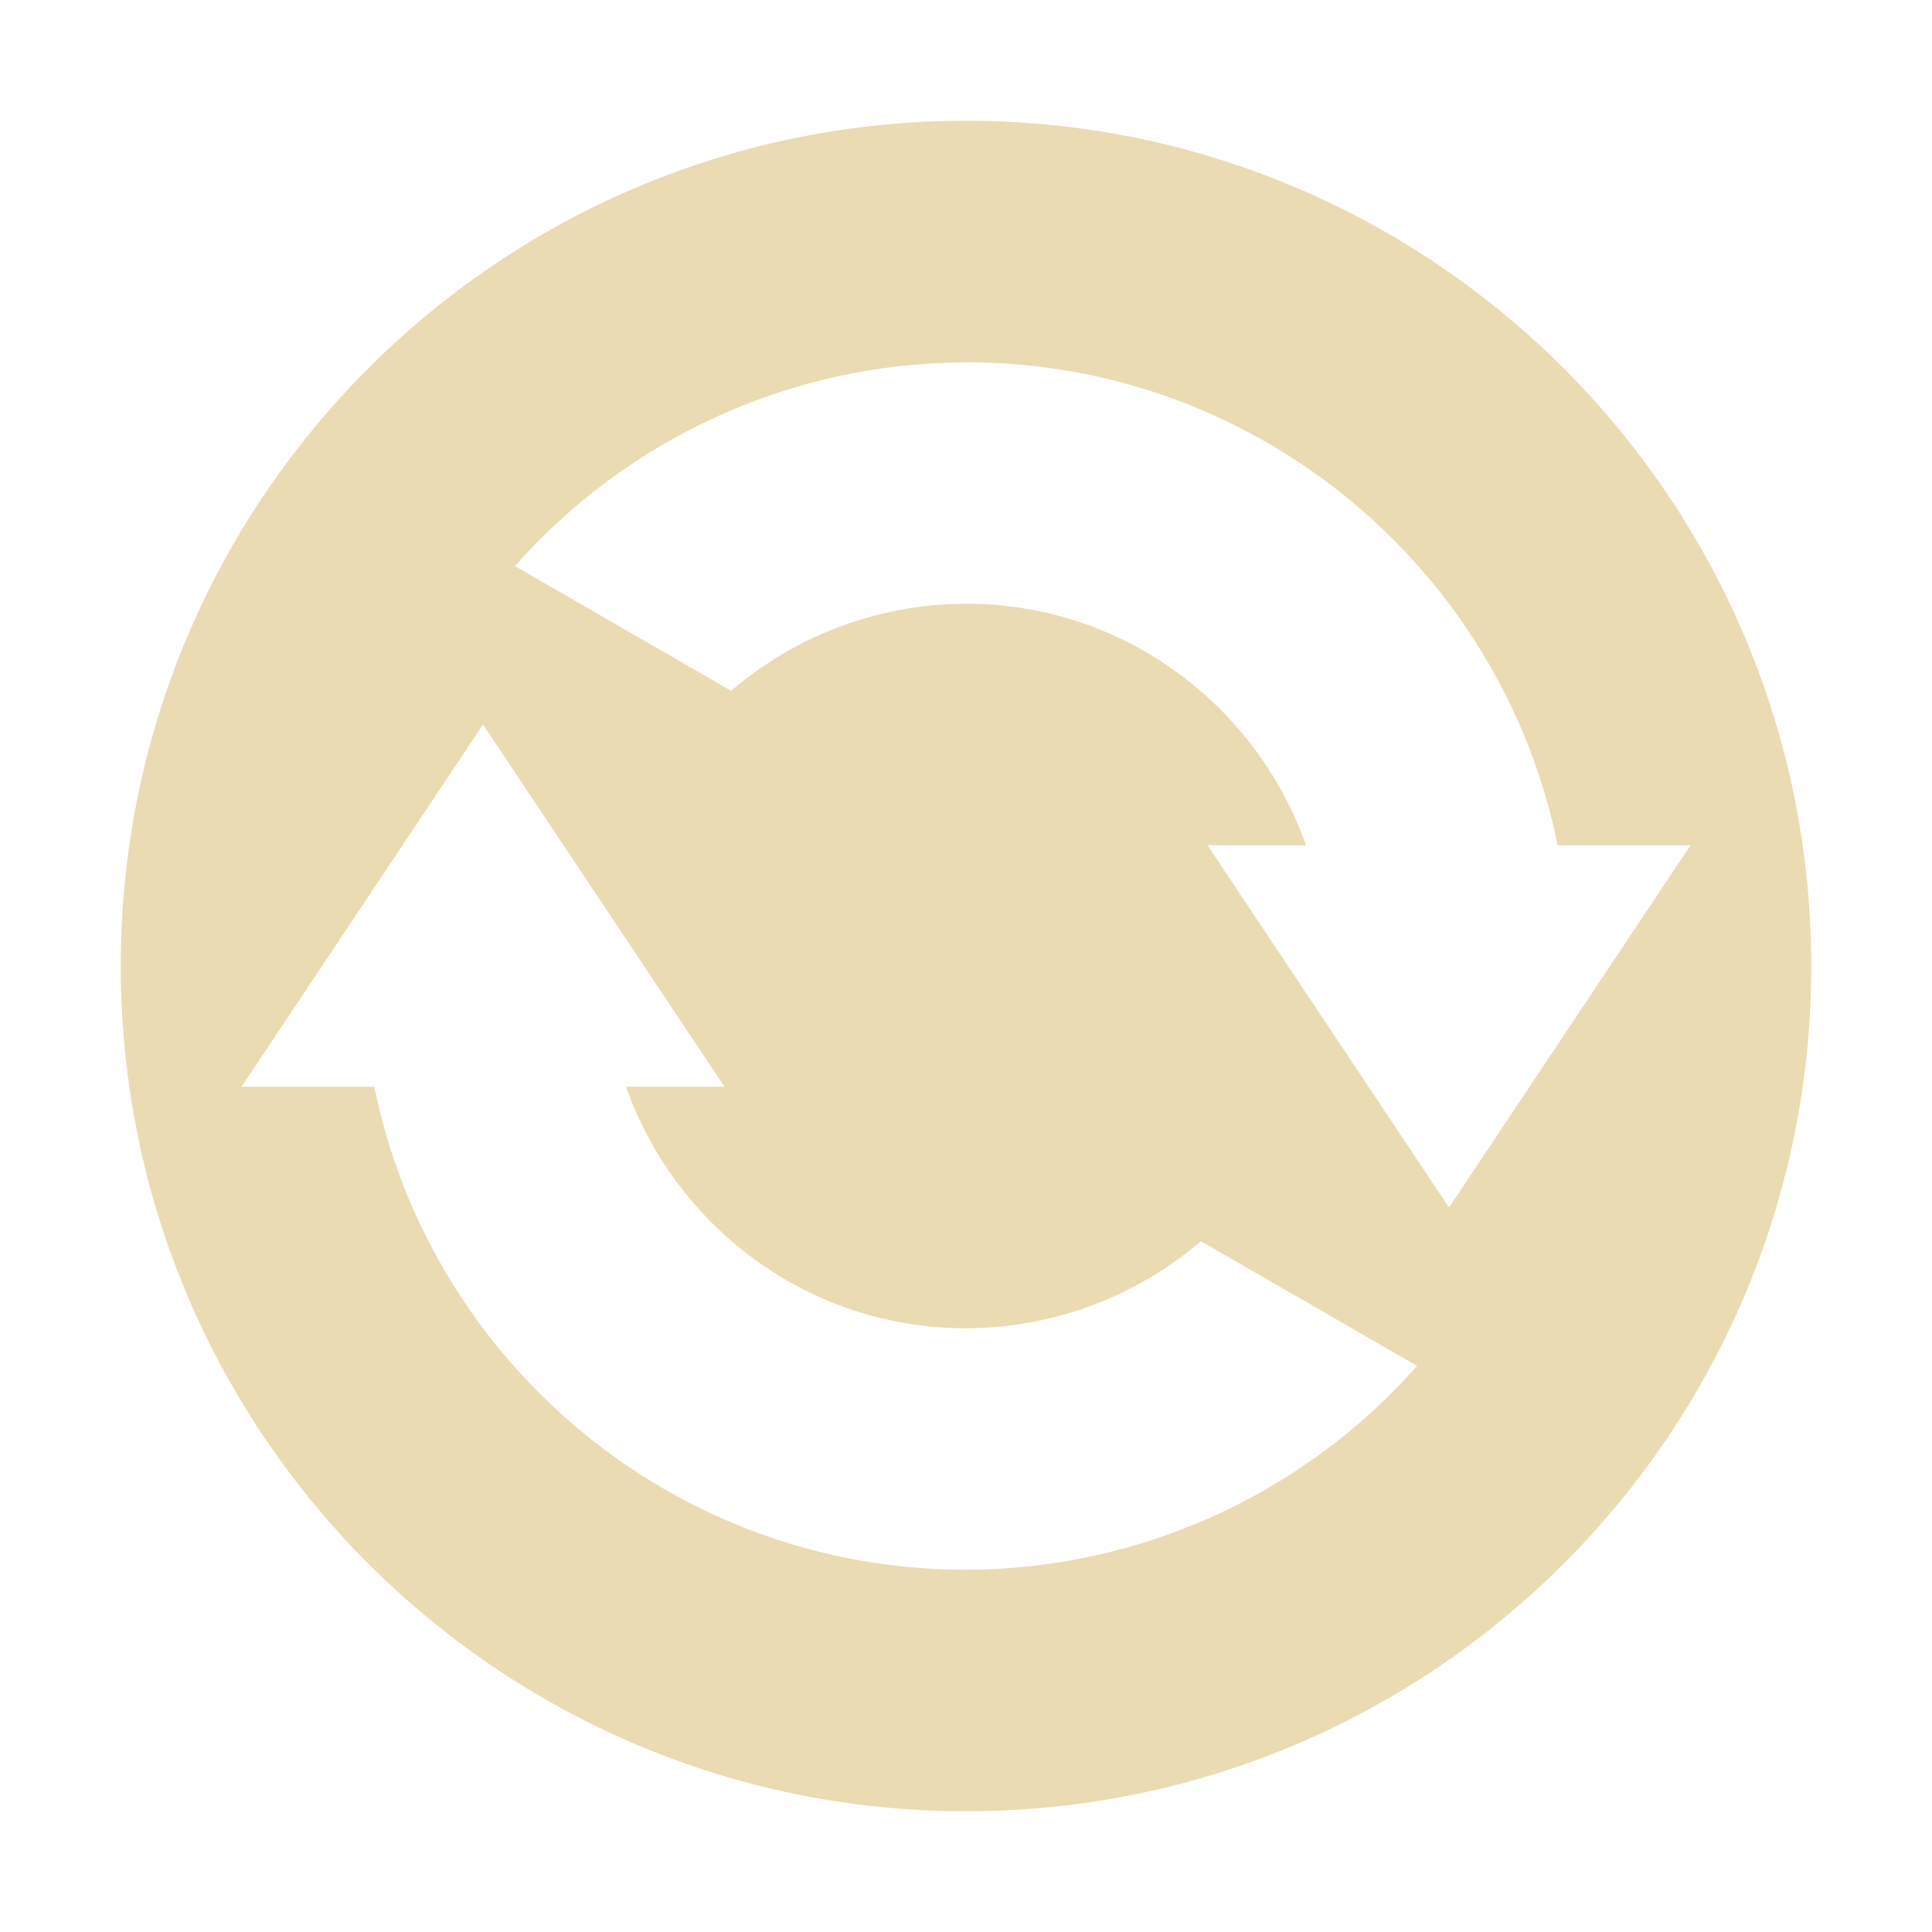 <svg width="16" height="16" version="1.1" xmlns="http://www.w3.org/2000/svg">
  <defs>
    <style id="current-color-scheme" type="text/css">.ColorScheme-Text { color:#ebdbb2; } .ColorScheme-Highlight { color:#458588; } .ColorScheme-NeutralText { color:#fe8019; } .ColorScheme-PositiveText { color:#689d6a; } .ColorScheme-NegativeText { color:#fb4934; }</style>
  </defs>
  <path class="ColorScheme-Text" d="m8 1c-3.866-3e-8 -7 3.134-7 7-1e-7 3.866 3.134 7 7 7 3.866 0 7-3.134 7-7 0-3.866-3.134-7-7-7zm0 2c2.419-1e-7 4.437 1.718 4.9 4h1.1l-2 3-2-3 0.816-2e-7c-0.413-1.163-1.512-2-2.816-2-0.714 0.001-1.403 0.257-1.945 0.721l-1.791-1.033c0.947-1.071 2.307-1.685 3.736-1.687zm-4 3 2 3-0.816 5e-7c0.413 1.163 1.512 2 2.816 2 0.714-0.001 1.403-0.257 1.945-0.721l1.791 1.033c-0.947 1.071-2.307 1.685-3.736 1.688-2.419 1e-6 -4.437-1.718-4.9-4l-1.1-8e-7 2-3z" fill="currentColor"/>
</svg>

